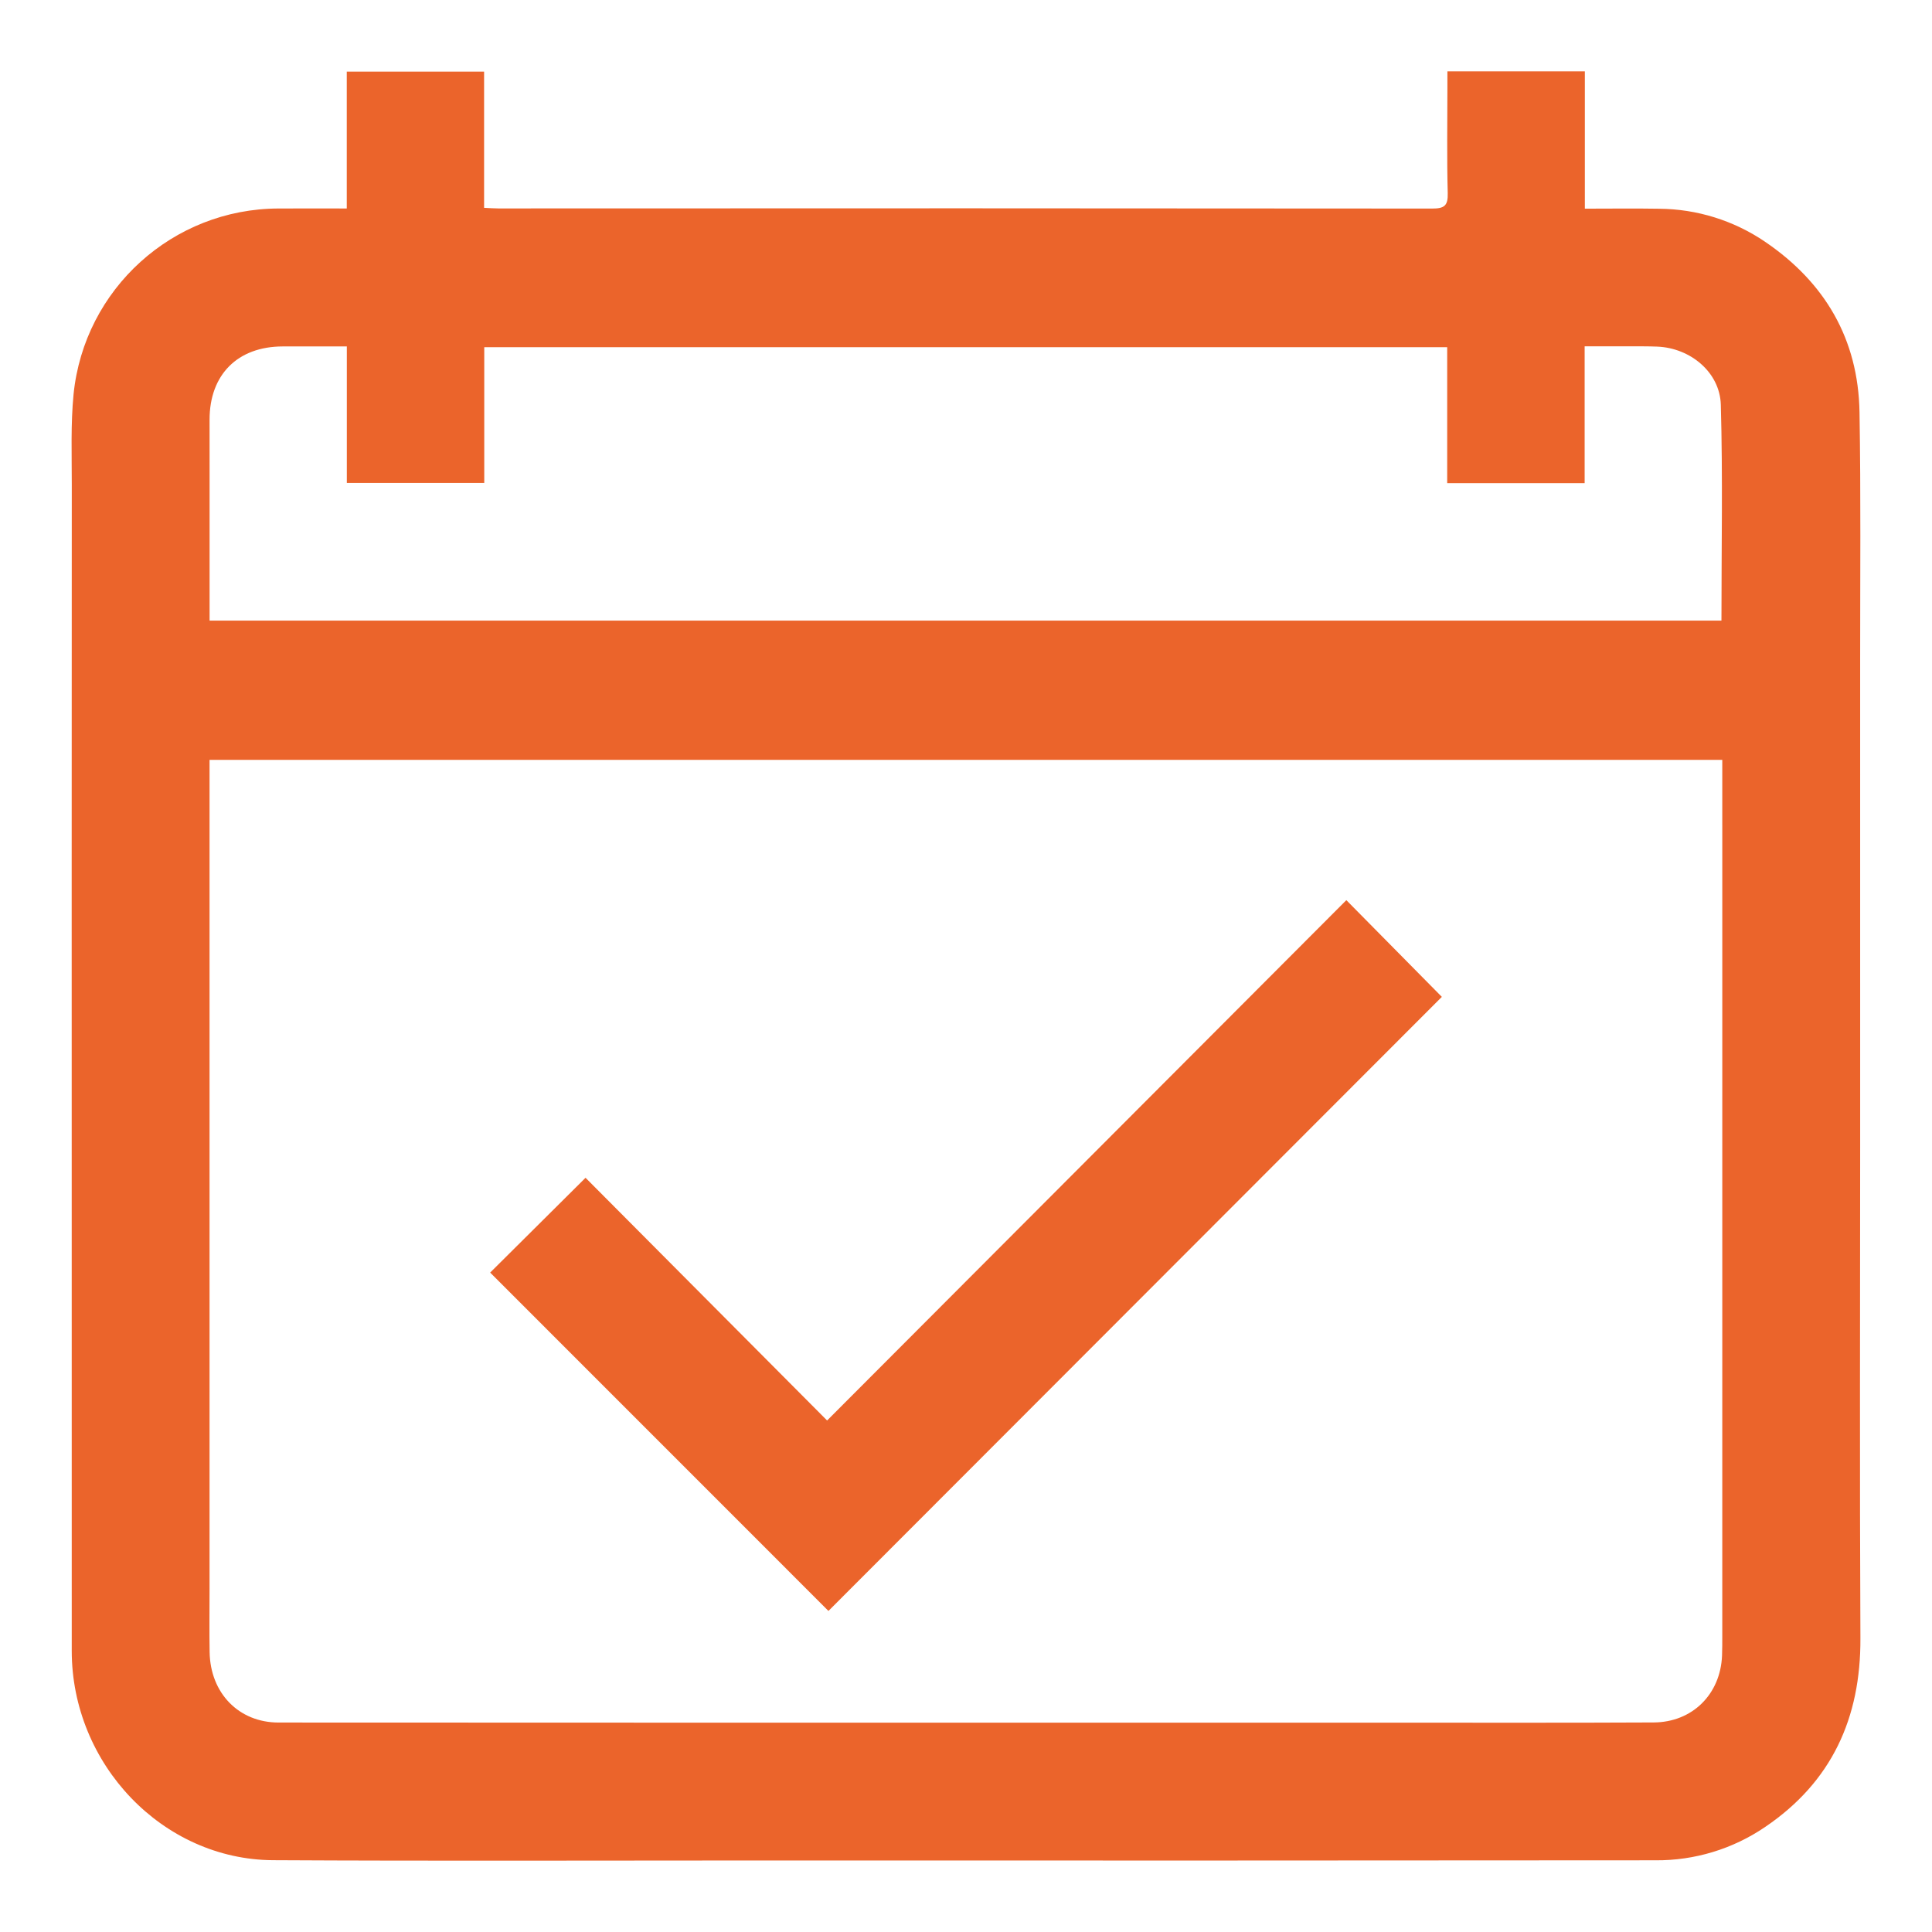 <?xml version="1.0" encoding="utf-8"?>
<!-- Generator: Adobe Illustrator 27.2.0, SVG Export Plug-In . SVG Version: 6.00 Build 0)  -->
<svg version="1.1" id="Слой_1" xmlns="http://www.w3.org/2000/svg" xmlns:xlink="http://www.w3.org/1999/xlink" x="0px" y="0px"
	 viewBox="0 0 370 370" style="enable-background:new 0 0 370 370;" xml:space="preserve">
<style type="text/css">
	.st0{fill:#EB642B;}
</style>
<path class="st0" d="M356.243,219.073c0-30.935-0.001-61.87-0.002-92.805c-0.005-15.78,0.144-31.563-0.124-47.339
	c-0.237-13.974-6.607-24.831-18.097-32.636c-5.984-4.067-13.042-6.265-20.277-6.316c-4.659-0.08-9.32-0.015-14.225-0.015V13.661
	h-26.324v3.157c0,6.718-0.117,13.44,0.063,20.154c0.065,2.413-0.628,2.971-2.979,2.969c-59.617-0.055-119.235-0.063-178.852-0.024
	c-0.826,0-1.653-0.069-2.716-0.116V13.71H66.41v26.217c-4.504,0-8.777-0.019-13.051,0.003c-20.268,0.043-37.224,15.399-39.27,35.563
	c-0.557,5.731-0.339,11.546-0.341,17.323c-0.022,49.997-0.026,99.995-0.012,149.992c0,24.452,0.001,48.904,0.004,73.356
	c0.004,21.693,17.394,39.97,38.562,40.085c31.446,0.17,62.894,0.048,94.341,0.052c28.247,0.004,56.495,0.007,84.743,0.012
	c28.56-0.004,57.12-0.018,85.679-0.044c7.475,0.056,14.789-2.167,20.968-6.374c12.75-8.636,18.334-20.853,18.258-36.142
	C356.136,282.193,356.243,250.633,356.243,219.073z M54.141,66.347c4.034-0.006,8.067-0.001,12.281-0.001v26.146h26.319V66.494
	h184.413v26.038h26.324v-26.21c2.979,0,5.75-0.006,8.52,0.002c1.794,0.005,3.591-0.015,5.383,0.056
	c6.303,0.25,12,4.883,12.176,11.143c0.386,13.717,0.12,27.452,0.12,41.329H40.138c0-9.636,0-19.003,0-28.371
	c0-3.358-0.001-6.717-0.004-10.075C40.121,71.761,45.497,66.361,54.141,66.347z M329.838,157.925
	c0,51.791-0.001,103.582-0.002,155.373c0,1.25,0.002,2.501-0.046,3.749c-0.285,7.406-5.673,12.786-13.104,12.823
	c-15.996,0.078-31.992,0.042-47.988,0.043c-40.809,0.004-81.618,0.004-122.427,0.002c-30.978-0.002-61.955-0.012-92.933-0.029
	c-7.59-0.007-13.058-5.609-13.193-13.474c-0.07-4.061-0.014-8.123-0.014-12.185c0-51.946-0.001-103.892-0.001-155.837v-2.865
	h289.706V157.925z"/>
<path class="st0" d="M276.129,190.91l-18.29-18.52L158.4,272.04l-46.262-46.481l-18.267,18.155l64.786,64.8L276.129,190.91z"/>
</svg>
